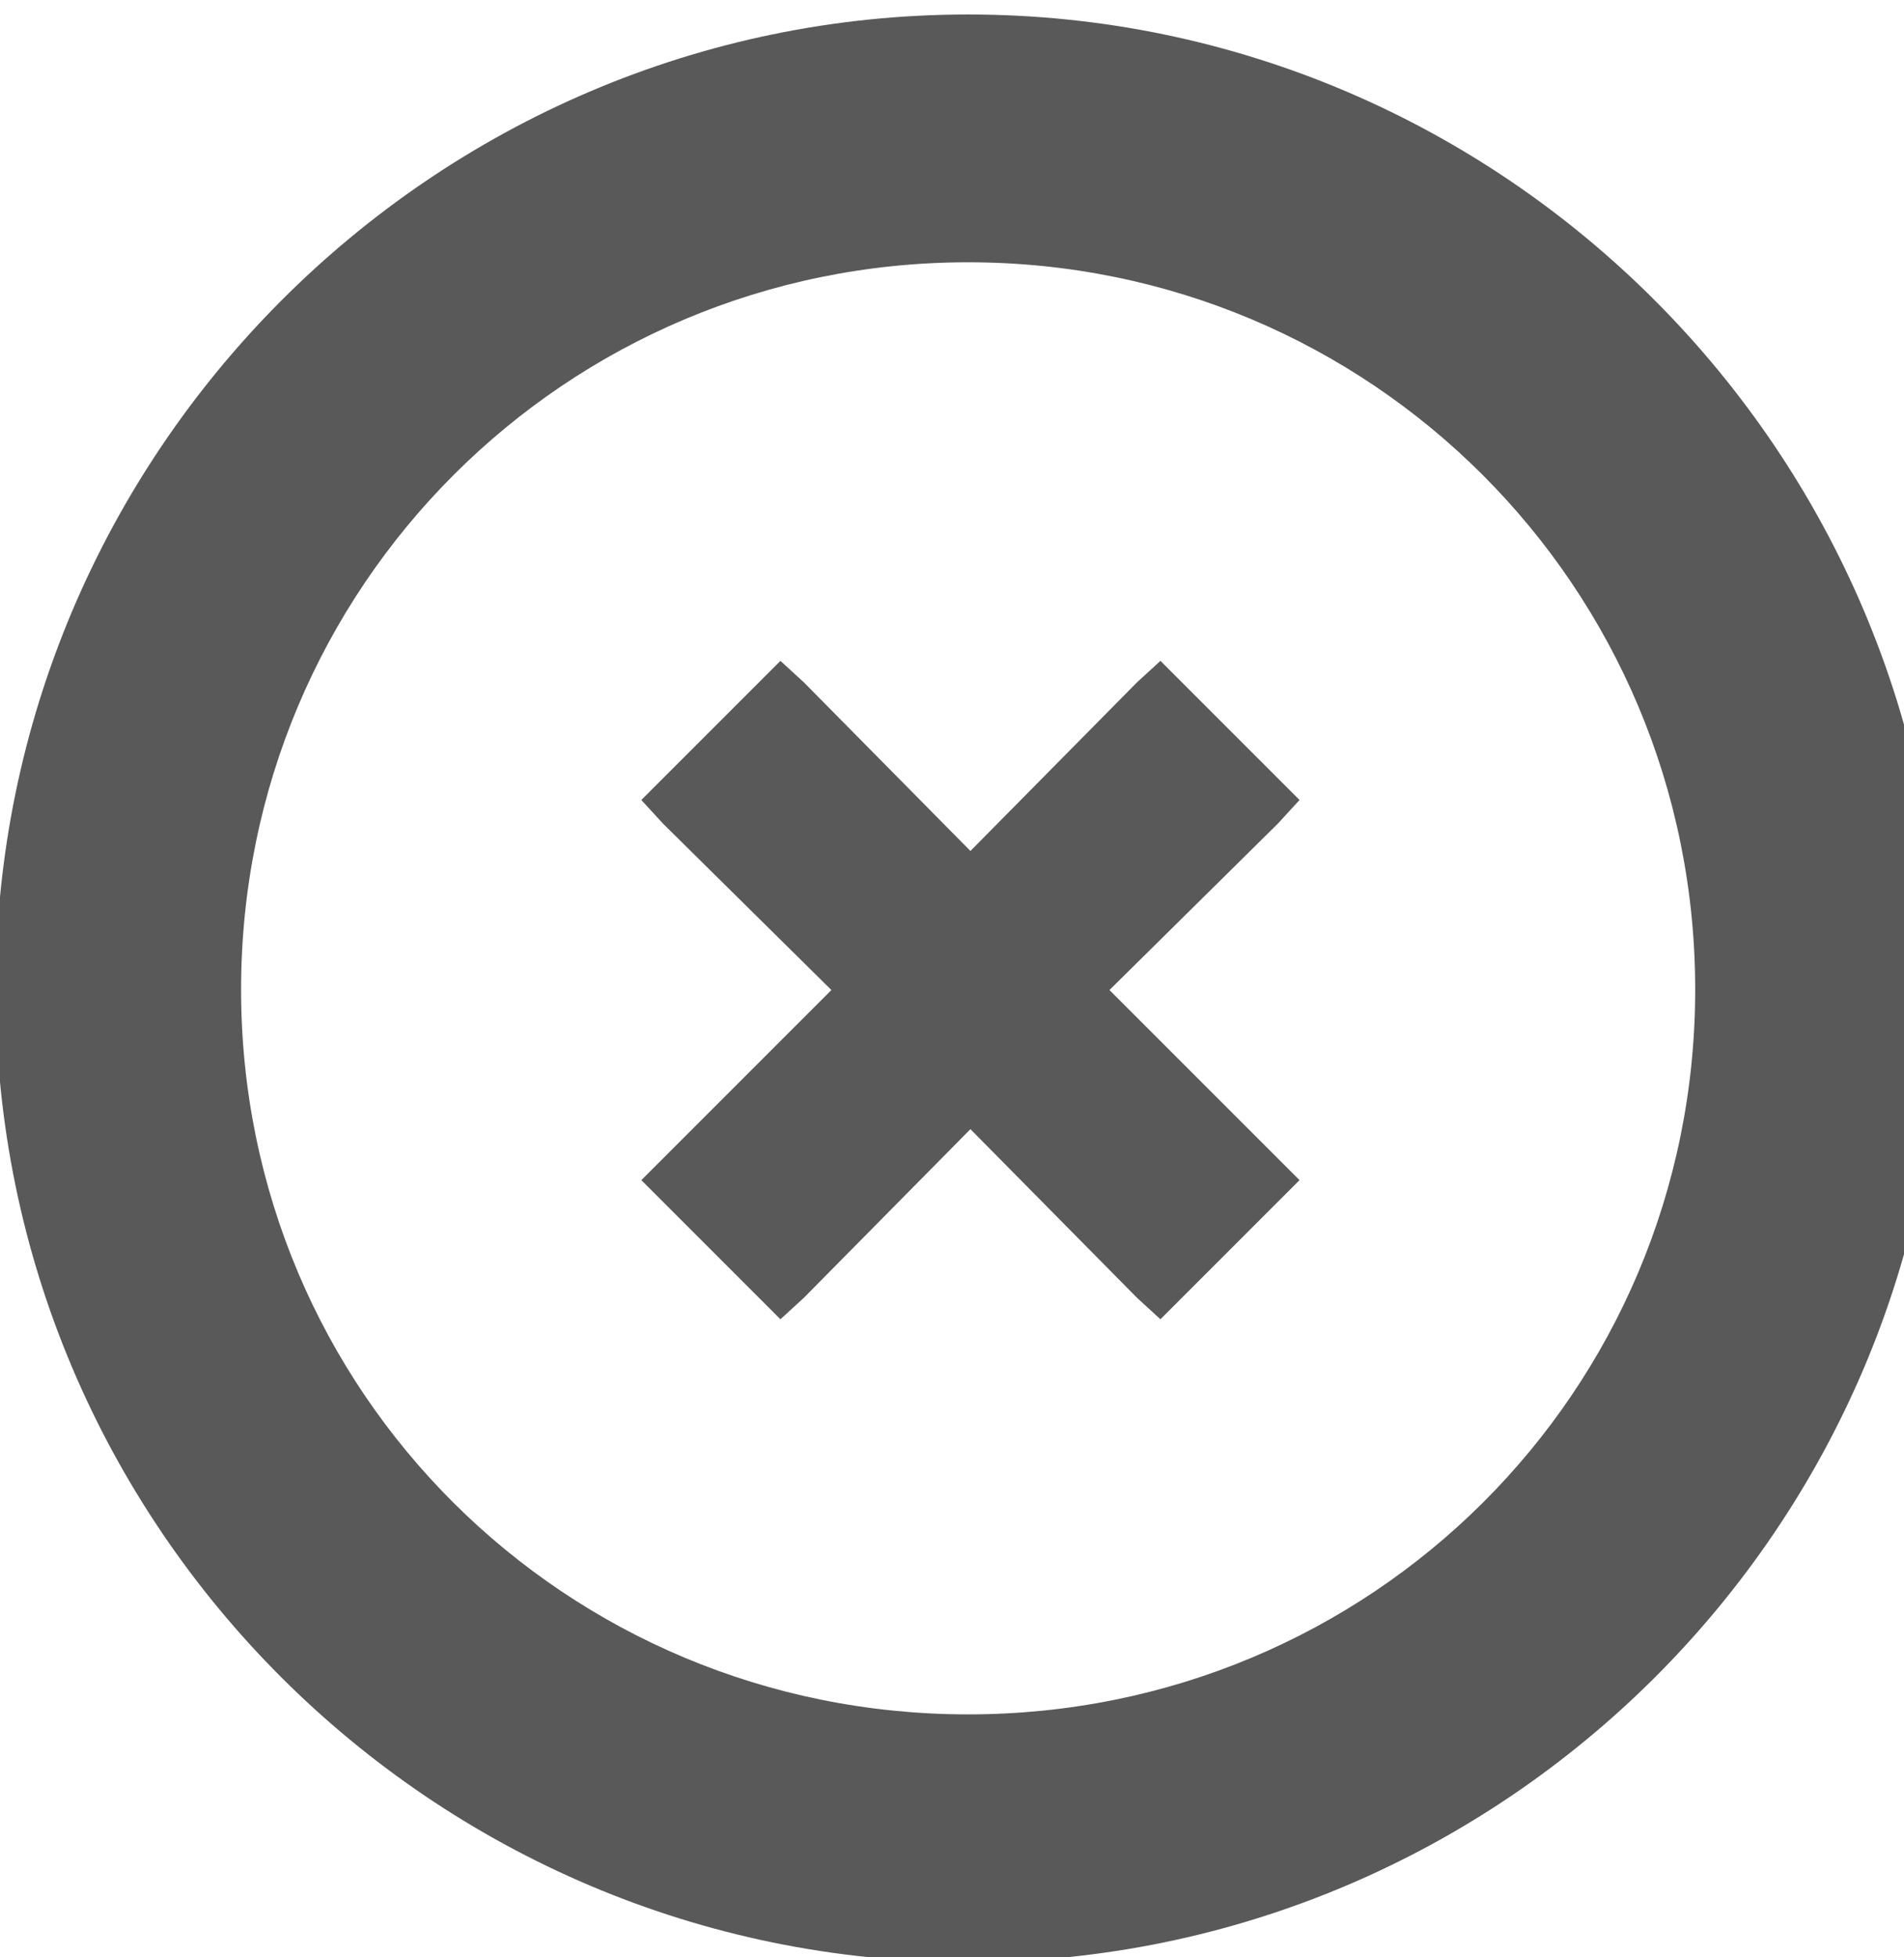 <?xml version="1.0" encoding="UTF-8" standalone="no"?>
<!-- Created with Inkscape (http://www.inkscape.org/) -->

<svg
   xmlns:dc="http://purl.org/dc/elements/1.1/"
   xmlns:cc="http://creativecommons.org/ns#"
   xmlns:rdf="http://www.w3.org/1999/02/22-rdf-syntax-ns#"
   xmlns:svg="http://www.w3.org/2000/svg"
   xmlns="http://www.w3.org/2000/svg"
   version="1.1"
   viewBox="0 0 29.189 30"
   id="svg2" fill="#595959">
  <defs
     id="defs4" />
  <g
     transform="translate(-299.035,-490.488)"
     id="layer1">
    <g
       transform="matrix(0.961,0,0,0.961,187.211,386.798)"
       id="g3385" >
      <path
         d="m 128.812,118.438 -0.344,0.344 -1.531,1.531 -0.344,0.344 0.344,0.375 2.688,2.656 -2.688,2.688 -0.344,0.344 0.344,0.344 1.531,1.531 0.344,0.344 0.375,-0.344 2.656,-2.688 2.656,2.688 0.375,0.344 0.344,-0.344 1.531,-1.531 0.344,-0.344 -0.344,-0.344 -2.688,-2.688 2.688,-2.656 0.344,-0.375 -0.344,-0.344 -1.531,-1.531 -0.344,-0.344 -0.375,0.344 -2.656,2.688 -2.656,-2.688 z"
         id="path3161" />
    </g>
    <path
       d="m 313.877,490.71 c -8.216,0 -14.909,6.728 -14.909,14.944 0,8.216 6.692,14.909 14.909,14.909 8.216,0 14.909,-6.692 14.909,-14.909 0,-8.216 -6.692,-14.944 -14.909,-14.944 z m 0,3.798 c 6.171,0 11.146,4.974 11.146,11.146 0,6.171 -4.975,11.11 -11.146,11.11 -6.171,0 -11.146,-4.939 -11.146,-11.11 0,-6.171 4.975,-11.146 11.146,-11.146 z"
       id="path3913" />
  </g>
</svg>
